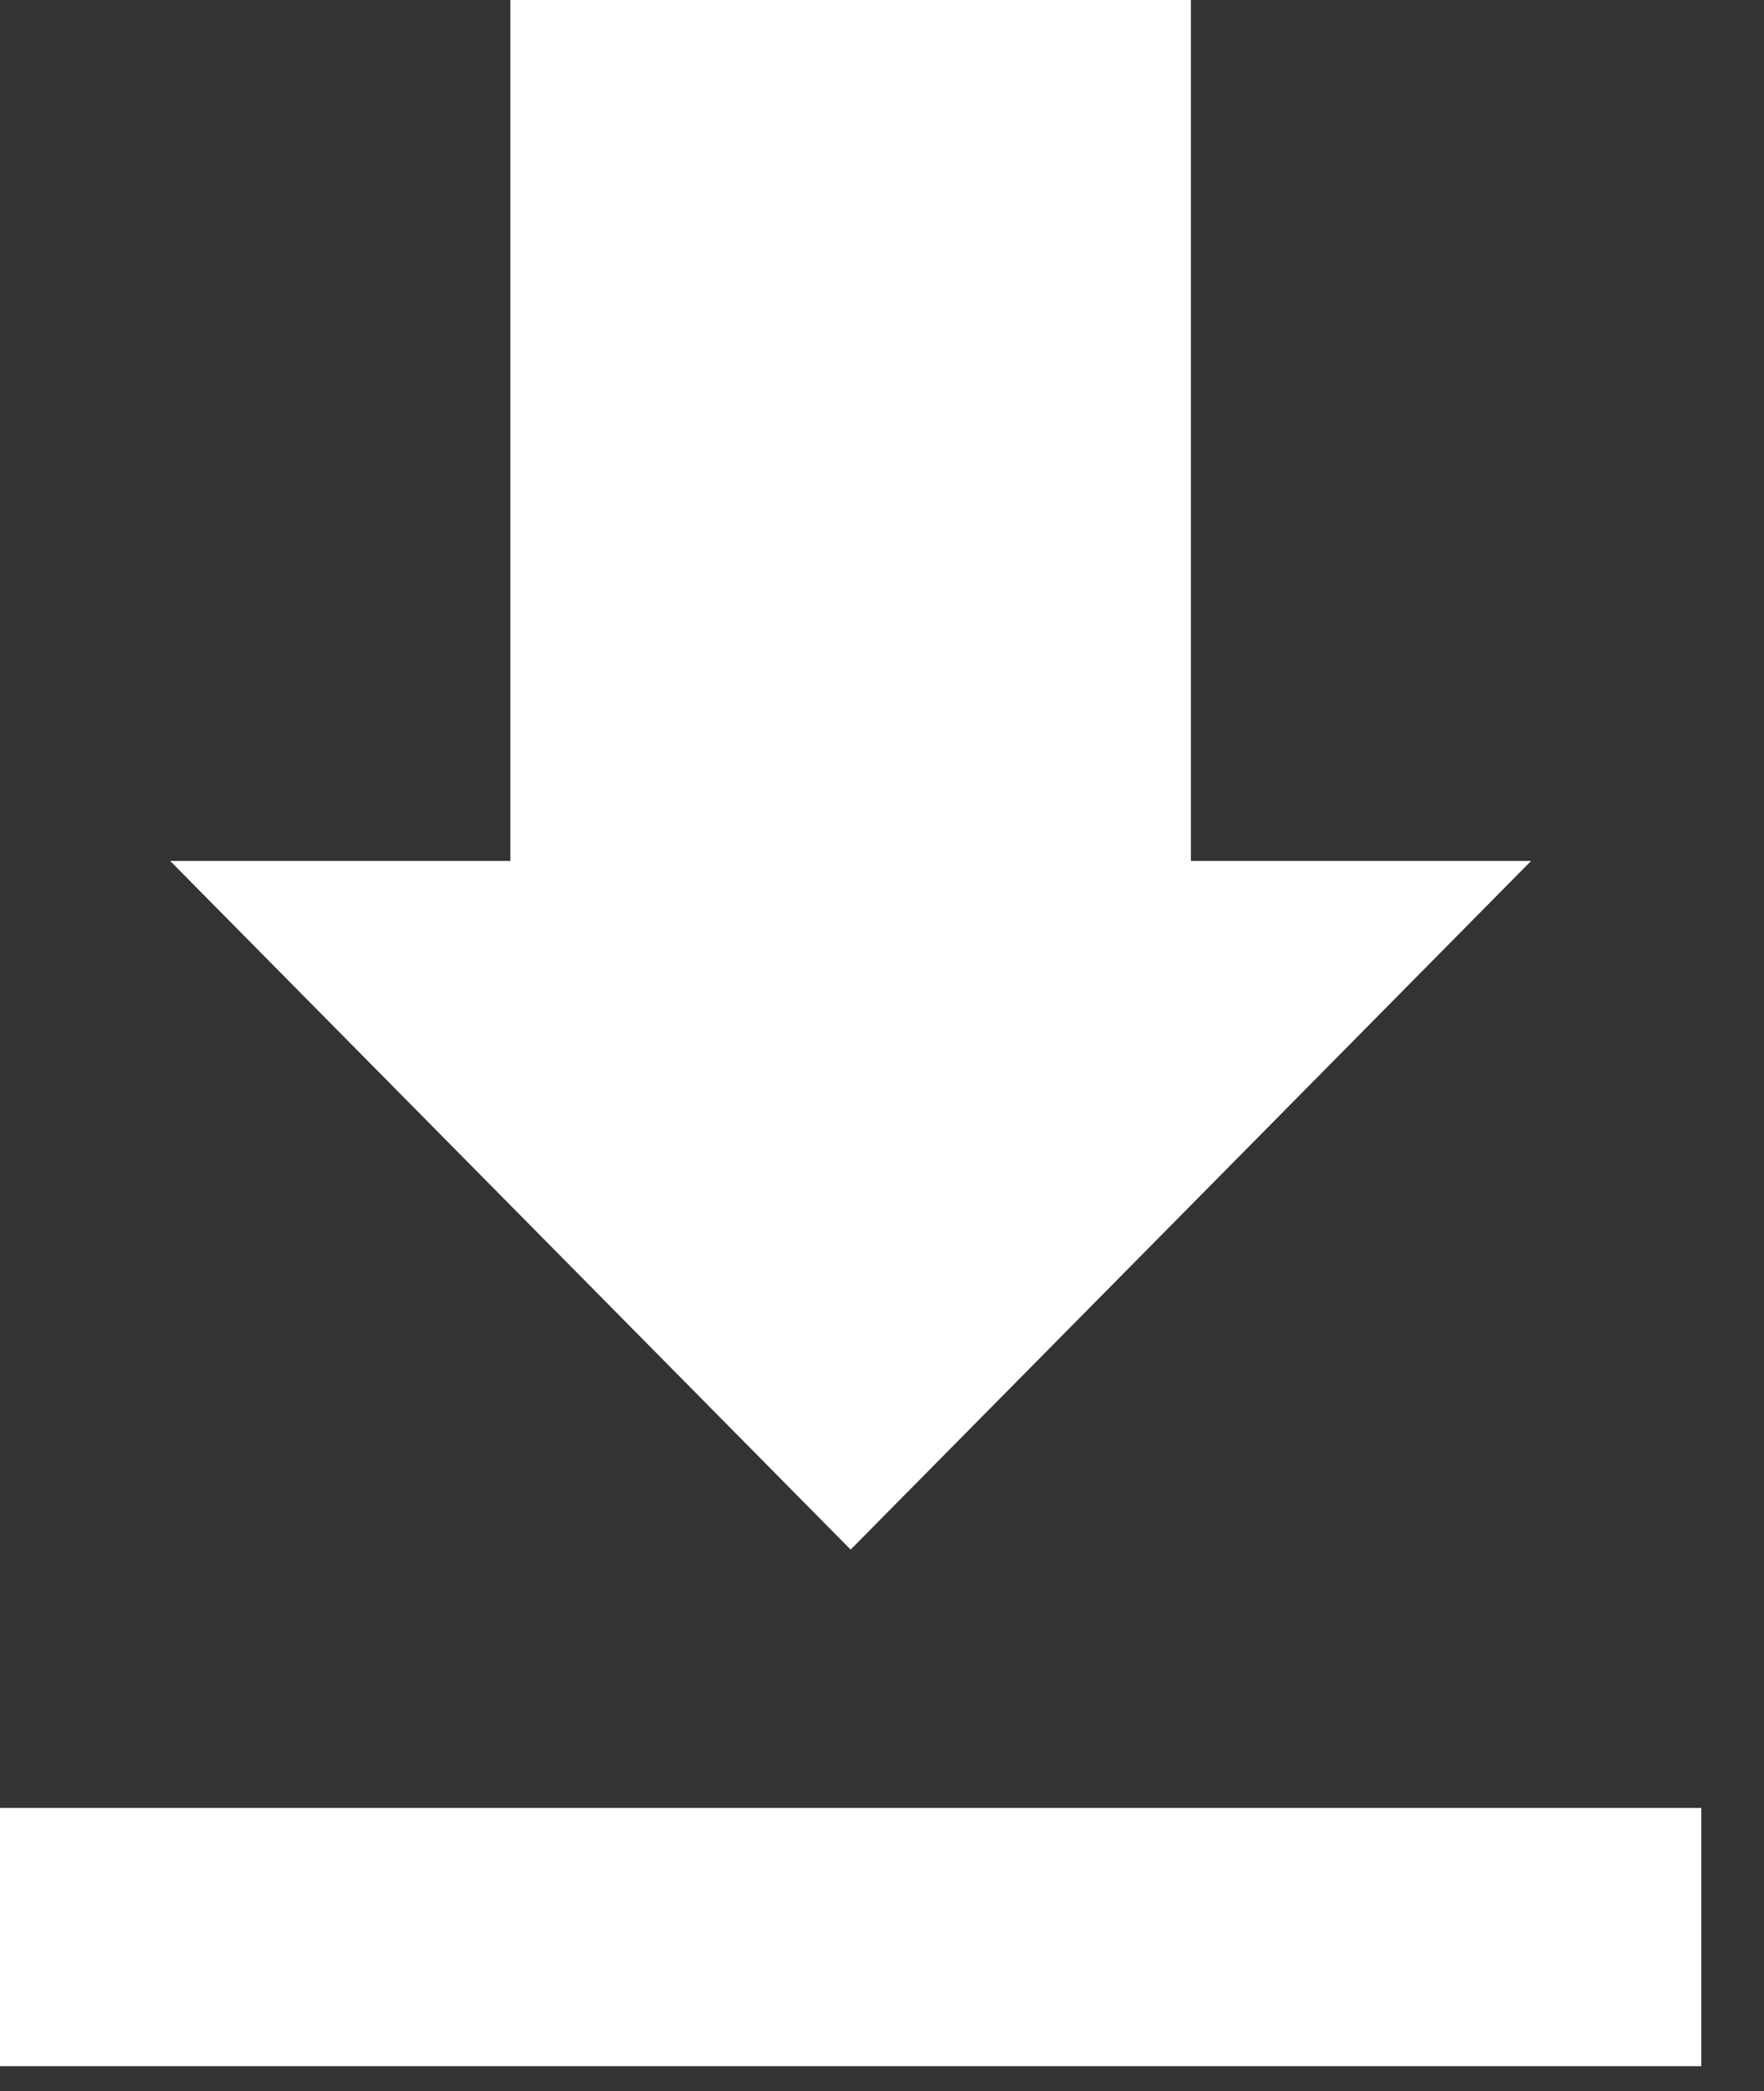 <svg preserveAspectRatio="none" width="100%" height="100%" overflow="visible" style="display: block;" viewBox="0 0 27 32" fill="none" xmlns="http://www.w3.org/2000/svg">
<rect x="0" y="0" width="27" height="32" fill="#333333" stroke="none"/>
<path id="Vector" d="M23.436 13.175H18.228V0H7.812V13.175H2.604L13.02 23.715L23.436 13.175ZM0 27.668V31.62H26.04V27.668H0Z" fill="white"/>
</svg>
